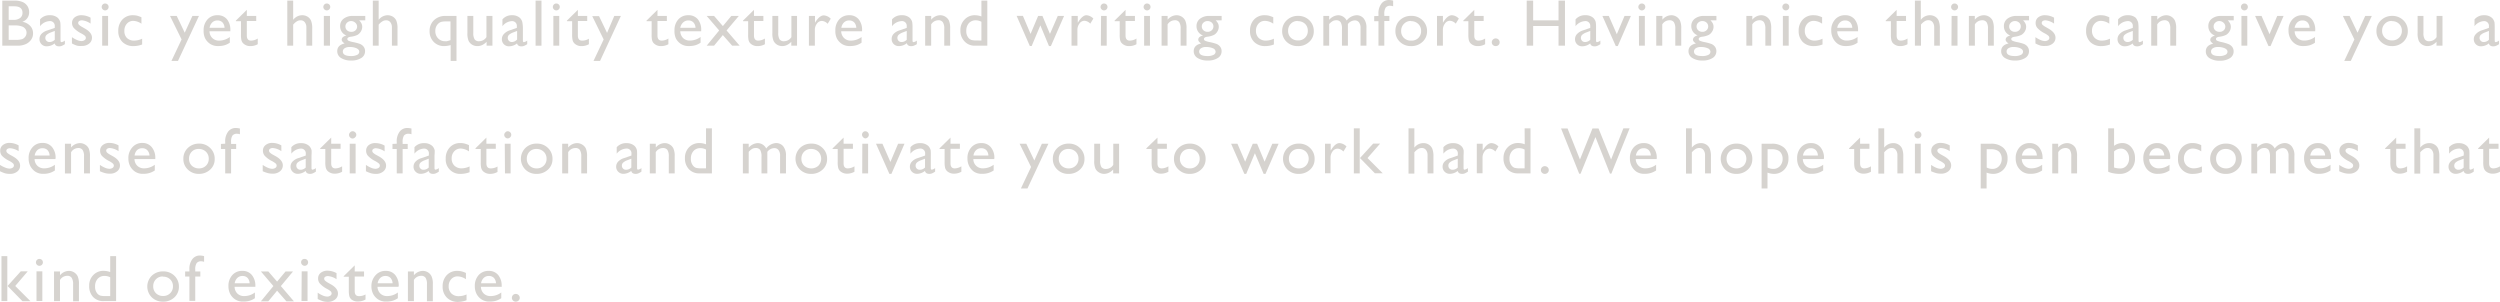 <svg xmlns="http://www.w3.org/2000/svg" viewBox="0 0 492.45 59.42"><defs><style>.cls-1{fill:#d6d3cf;}</style></defs><title>Asset 13</title><g id="Layer_2" data-name="Layer 2"><g id="text"><path class="cls-1" d="M3.45,9h-3V.12H2.77A4,4,0,0,1,4.48.41a2.21,2.21,0,0,1,.94.81,2.2,2.2,0,0,1,.32,1.2A1.92,1.92,0,0,1,4.39,4.29a2.72,2.72,0,0,1,1.55.8,2.09,2.09,0,0,1,.57,1.47,2.13,2.13,0,0,1-.35,1.22,2.6,2.6,0,0,1-1,.87A3.86,3.86,0,0,1,3.45,9ZM2.81,1.24H1.71V3.91h.85A2.1,2.1,0,0,0,4,3.52a1.26,1.26,0,0,0,.43-1C4.43,1.67,3.89,1.24,2.81,1.24ZM2.9,5H1.71V7.85H3a4.07,4.07,0,0,0,1.42-.16A1.43,1.43,0,0,0,5,7.19a1.34,1.34,0,0,0,.23-.74A1.23,1.23,0,0,0,5,5.71a1.35,1.35,0,0,0-.68-.5A4.17,4.17,0,0,0,2.9,5Z"/><path class="cls-1" d="M11.92,5.47V8q0,.3.21.3a1.37,1.37,0,0,0,.65-.31v.71a3.4,3.4,0,0,1-.63.34,1.43,1.43,0,0,1-.5.09c-.49,0-.79-.19-.88-.58a2.5,2.5,0,0,1-1.56.57A1.38,1.38,0,0,1,7.78,7.66a1.45,1.45,0,0,1,.4-1A2.72,2.72,0,0,1,9.31,6l1.48-.51V5.16a.93.93,0,0,0-1.06-1,2.54,2.54,0,0,0-1.84,1V3.82A2.41,2.41,0,0,1,9.83,3a2.26,2.26,0,0,1,1.52.49,1.7,1.7,0,0,1,.34.43,1.56,1.56,0,0,1,.19.52A7.47,7.47,0,0,1,11.92,5.47ZM10.79,7.83V6.09l-.78.3a2.62,2.62,0,0,0-.83.48.78.78,0,0,0-.25.59.78.78,0,0,0,.24.59.81.81,0,0,0,.6.23A1.48,1.48,0,0,0,10.79,7.83Z"/><path class="cls-1" d="M14.17,8.56V7.32a5.52,5.52,0,0,0,1,.56,2.32,2.32,0,0,0,.86.21,1.05,1.05,0,0,0,.62-.18.52.52,0,0,0,.26-.43.59.59,0,0,0-.17-.42A3.71,3.71,0,0,0,16,6.58a5.16,5.16,0,0,1-1.46-1.07,1.51,1.51,0,0,1-.35-1,1.36,1.36,0,0,1,.53-1.1A2.09,2.09,0,0,1,16.08,3a3.77,3.77,0,0,1,1.76.48V4.65A3.59,3.59,0,0,0,16.15,4a1,1,0,0,0-.54.14.46.46,0,0,0-.21.38.56.56,0,0,0,.19.39,3.2,3.2,0,0,0,.66.44l.41.24c1,.55,1.46,1.16,1.46,1.83a1.45,1.45,0,0,1-.56,1.17,2.18,2.18,0,0,1-1.44.46A3.3,3.3,0,0,1,15.19,9,5.81,5.81,0,0,1,14.17,8.56Z"/><path class="cls-1" d="M20.7.69a.69.69,0,0,1,.49.19.63.63,0,0,1,.2.49.65.65,0,0,1-.2.48.7.7,0,0,1-.49.2.64.64,0,0,1-.47-.21.65.65,0,0,1-.2-.47.69.69,0,0,1,.2-.48A.63.63,0,0,1,20.7.69Zm-.57,2.45h1.16V9H20.13Z"/><path class="cls-1" d="M28,7.62V8.76a4.73,4.73,0,0,1-1.7.32,3,3,0,0,1-2.18-.81,2.92,2.92,0,0,1-.82-2.18,3.17,3.17,0,0,1,.79-2.22A2.75,2.75,0,0,1,26.16,3a4,4,0,0,1,.81.08,6.22,6.22,0,0,1,.89.32V4.67a3,3,0,0,0-1.63-.56A1.64,1.64,0,0,0,25,4.66a2,2,0,0,0-.5,1.4A1.9,1.9,0,0,0,25,7.48,2,2,0,0,0,26.45,8,3.72,3.72,0,0,0,28,7.62Z"/><path class="cls-1" d="M37.9,3.14h1.29L35.06,12H33.77l2-4.23L33.49,3.14h1.32l1.58,3.3Z"/><path class="cls-1" d="M45.37,6.16h-4.1a1.86,1.86,0,0,0,.56,1.34A1.84,1.84,0,0,0,43.16,8a3.51,3.51,0,0,0,2.11-.71V8.41a3.67,3.67,0,0,1-1.06.51A4.42,4.42,0,0,1,43,9.07a2.75,2.75,0,0,1-1.57-.4,3,3,0,0,1-1-1.07A3.33,3.33,0,0,1,40.11,6a3.09,3.09,0,0,1,.76-2.17,2.52,2.52,0,0,1,2-.83,2.31,2.31,0,0,1,1.85.81A3.26,3.26,0,0,1,45.37,6Zm-4.08-.69h2.94a1.63,1.63,0,0,0-.41-1.06,1.34,1.34,0,0,0-1-.38,1.41,1.41,0,0,0-1,.38A1.81,1.81,0,0,0,41.29,5.47Z"/><path class="cls-1" d="M46.45,4.07l2.17-2.13v1.2h1.85v1H48.62V7c0,.67.28,1,.84,1a2.52,2.52,0,0,0,1.31-.41V8.71a2.9,2.9,0,0,1-1.45.37A1.91,1.91,0,0,1,48,8.62a1.36,1.36,0,0,1-.28-.31,1.84,1.84,0,0,1-.18-.46,5.15,5.15,0,0,1-.07-1.08V4.18h-1Z"/><path class="cls-1" d="M56.59.12h1.16V3.91A2.22,2.22,0,0,1,59.54,3a2,2,0,0,1,1.05.29,1.72,1.72,0,0,1,.69.81,4,4,0,0,1,.22,1.53V9H60.35V5.37a1.59,1.59,0,0,0-.32-1A1,1,0,0,0,59.21,4a1.31,1.31,0,0,0-.72.2,3,3,0,0,0-.74.65V9H56.59Z"/><path class="cls-1" d="M64.36.69a.67.67,0,0,1,.49.19.63.63,0,0,1,.2.49.65.65,0,0,1-.2.48.68.68,0,0,1-.49.2.64.64,0,0,1-.47-.21.65.65,0,0,1-.2-.47.69.69,0,0,1,.2-.48A.63.63,0,0,1,64.36.69Zm-.57,2.45H65V9H63.79Z"/><path class="cls-1" d="M67,5.16a1.76,1.76,0,0,1,.68-1.47,2.86,2.86,0,0,1,1.86-.55h2.41V4H70.74a2.29,2.29,0,0,1,.47.64,1.51,1.51,0,0,1,.14.65,1.76,1.76,0,0,1-.26.9,2,2,0,0,1-.67.68,4.24,4.24,0,0,1-1.35.37c-.43.06-.65.22-.65.45a.38.38,0,0,0,.25.34,4,4,0,0,0,.88.26,9.41,9.41,0,0,1,1.38.37,1.91,1.91,0,0,1,.56.38,1.43,1.43,0,0,1,.42,1.06,1.53,1.53,0,0,1-.74,1.32,3.54,3.54,0,0,1-2,.5,3.59,3.59,0,0,1-2-.5,1.54,1.54,0,0,1-.74-1.33c0-.8.49-1.31,1.46-1.53-.39-.25-.58-.5-.58-.75a.69.69,0,0,1,.25-.51A1.55,1.55,0,0,1,68.26,7,1.92,1.92,0,0,1,67,5.16Zm1.9,4.1a1.75,1.75,0,0,0-1,.24.74.74,0,0,0-.37.64q0,.9,1.62.9a2.54,2.54,0,0,0,1.19-.23.69.69,0,0,0,.43-.63c0-.27-.18-.5-.54-.67A3.17,3.17,0,0,0,68.87,9.26Zm.27-5.11a1.12,1.12,0,0,0-.8.31,1,1,0,0,0-.33.76,1,1,0,0,0,.32.75,1.17,1.17,0,0,0,.82.3A1.13,1.13,0,0,0,70,6a1,1,0,0,0,0-1.51A1.17,1.17,0,0,0,69.14,4.15Z"/><path class="cls-1" d="M73.44.12h1.15V3.91A2.24,2.24,0,0,1,76.39,3a2,2,0,0,1,1,.29,1.72,1.72,0,0,1,.69.81,4,4,0,0,1,.22,1.53V9H77.2V5.37a1.59,1.59,0,0,0-.32-1A1,1,0,0,0,76.05,4a1.3,1.3,0,0,0-.71.2,3,3,0,0,0-.75.65V9H73.44Z"/><path class="cls-1" d="M87.74,3.14h2.18V12H88.77V8.88a4.89,4.89,0,0,1-1.28.2,2.77,2.77,0,0,1-2.06-.83,2.94,2.94,0,0,1-.81-2.13A2.87,2.87,0,0,1,85.46,4,3.15,3.15,0,0,1,87.74,3.14Zm1,4.74V4.22H88a4.44,4.44,0,0,0-1,.07,1.39,1.39,0,0,0-.43.18,1.87,1.87,0,0,0-.34.29,1.92,1.92,0,0,0-.48,1.33,2,2,0,0,0,.54,1.46,1.82,1.82,0,0,0,1.39.57,1.55,1.55,0,0,0,.33,0,5.4,5.4,0,0,0,.56-.16l.08,0Z"/><path class="cls-1" d="M95.85,9V8.23a2.81,2.81,0,0,1-.84.63,2.2,2.2,0,0,1-1,.22,2,2,0,0,1-1-.27,1.87,1.87,0,0,1-.7-.75,3.74,3.74,0,0,1-.24-1.57V3.14h1.16V6.47a2.33,2.33,0,0,0,.26,1.28,1,1,0,0,0,.92.37,1.71,1.71,0,0,0,1.41-.81V3.14H97V9Z"/><path class="cls-1" d="M103,5.47V8c0,.2.06.3.2.3a1.33,1.33,0,0,0,.65-.31v.71a3.4,3.4,0,0,1-.63.34,1.39,1.39,0,0,1-.5.09c-.49,0-.78-.19-.87-.58a2.53,2.53,0,0,1-1.57.57,1.37,1.37,0,0,1-1.42-1.41,1.44,1.44,0,0,1,.39-1A2.72,2.72,0,0,1,100.33,6l1.48-.51V5.16a.93.93,0,0,0-1-1,2.52,2.52,0,0,0-1.84,1V3.82A2.37,2.37,0,0,1,100.85,3a2.24,2.24,0,0,1,1.52.49,1.51,1.51,0,0,1,.34.43,1.37,1.37,0,0,1,.19.52A7,7,0,0,1,103,5.47Zm-1.14,2.36V6.09l-.77.3a2.58,2.58,0,0,0-.84.48.86.86,0,0,0,0,1.18.81.81,0,0,0,.6.23A1.44,1.44,0,0,0,101.81,7.83Z"/><path class="cls-1" d="M105.5.12h1.16V9H105.5Z"/><path class="cls-1" d="M109.57.69a.67.67,0,0,1,.49.19.63.63,0,0,1,.2.49.65.65,0,0,1-.2.48.68.68,0,0,1-.49.2.64.64,0,0,1-.47-.21.65.65,0,0,1-.2-.47.69.69,0,0,1,.2-.48A.63.63,0,0,1,109.57.69ZM109,3.14h1.16V9H109Z"/><path class="cls-1" d="M111.66,4.07l2.17-2.13v1.2h1.84v1h-1.84V7c0,.67.27,1,.83,1A2.52,2.52,0,0,0,116,7.63V8.71a2.9,2.9,0,0,1-1.45.37,1.91,1.91,0,0,1-1.32-.46,1.32,1.32,0,0,1-.45-.77,5,5,0,0,1-.08-1.08V4.18h-1Z"/><path class="cls-1" d="M121,3.14h1.3L118.2,12h-1.29l2-4.23-2.25-4.59H118l1.58,3.3Z"/><path class="cls-1" d="M127.34,4.07l2.17-2.13v1.2h1.85v1h-1.85V7c0,.67.28,1,.84,1a2.52,2.52,0,0,0,1.31-.41V8.71a2.9,2.9,0,0,1-1.45.37,1.91,1.91,0,0,1-1.32-.46,1.36,1.36,0,0,1-.28-.31,1.84,1.84,0,0,1-.18-.46,5.15,5.15,0,0,1-.07-1.08V4.18h-1Z"/><path class="cls-1" d="M138.12,6.16H134a1.94,1.94,0,0,0,.56,1.34,1.86,1.86,0,0,0,1.34.49A3.53,3.53,0,0,0,138,7.28V8.41a3.8,3.8,0,0,1-1.06.51,4.5,4.5,0,0,1-1.23.15,2.74,2.74,0,0,1-1.56-.4,2.92,2.92,0,0,1-1-1.07A3.46,3.46,0,0,1,132.86,6a3.13,3.13,0,0,1,.75-2.17,2.54,2.54,0,0,1,2-.83,2.33,2.33,0,0,1,1.86.81A3.26,3.26,0,0,1,138.12,6ZM134,5.47H137a1.58,1.58,0,0,0-.42-1.06,1.31,1.31,0,0,0-1-.38,1.45,1.45,0,0,0-1,.38A1.86,1.86,0,0,0,134,5.47Z"/><path class="cls-1" d="M144.05,3.14h1.48L143.12,6l2.58,3h-1.48l-1.84-2.09L140.65,9H139.2l2.46-3L139.2,3.14h1.46l1.73,2Z"/><path class="cls-1" d="M146.35,4.07l2.17-2.13v1.2h1.85v1h-1.85V7c0,.67.28,1,.83,1a2.56,2.56,0,0,0,1.32-.41V8.71a2.94,2.94,0,0,1-1.46.37,1.91,1.91,0,0,1-1.32-.46,1.31,1.31,0,0,1-.27-.31,1.84,1.84,0,0,1-.18-.46,5.15,5.15,0,0,1-.07-1.08V4.18h-1Z"/><path class="cls-1" d="M155.87,9V8.23a2.81,2.81,0,0,1-.84.63,2.2,2.2,0,0,1-.95.22,2,2,0,0,1-1-.27,1.87,1.87,0,0,1-.7-.75,3.74,3.74,0,0,1-.24-1.57V3.14h1.16V6.47a2.33,2.33,0,0,0,.26,1.28,1,1,0,0,0,.92.37,1.71,1.71,0,0,0,1.41-.81V3.14H157V9Z"/><path class="cls-1" d="M160.54,3.14V4.48l.06-.1c.56-.9,1.12-1.35,1.67-1.35a2.06,2.06,0,0,1,1.37.66l-.61,1a1.7,1.7,0,0,0-1.12-.57,1.21,1.21,0,0,0-1,.54,2,2,0,0,0-.4,1.26V9h-1.17V3.14Z"/><path class="cls-1" d="M169.81,6.16H165.7a1.91,1.91,0,0,0,.57,1.34A1.84,1.84,0,0,0,167.6,8a3.51,3.51,0,0,0,2.11-.71V8.41a3.8,3.8,0,0,1-1.06.51,4.5,4.5,0,0,1-1.23.15,2.74,2.74,0,0,1-1.56-.4,3,3,0,0,1-1-1.07A3.33,3.33,0,0,1,164.55,6a3.13,3.13,0,0,1,.75-2.17,2.56,2.56,0,0,1,2-.83,2.31,2.31,0,0,1,1.85.81A3.26,3.26,0,0,1,169.81,6Zm-4.08-.69h2.94a1.63,1.63,0,0,0-.41-1.06,1.34,1.34,0,0,0-1-.38,1.41,1.41,0,0,0-1,.38A1.81,1.81,0,0,0,165.73,5.47Z"/><path class="cls-1" d="M179.75,5.47V8c0,.2.06.3.2.3a1.33,1.33,0,0,0,.65-.31v.71A3.4,3.4,0,0,1,180,9a1.39,1.39,0,0,1-.5.09c-.49,0-.78-.19-.87-.58a2.53,2.53,0,0,1-1.57.57,1.37,1.37,0,0,1-1.42-1.41,1.44,1.44,0,0,1,.39-1A2.72,2.72,0,0,1,177.13,6l1.48-.51V5.16a.93.93,0,0,0-1.05-1,2.54,2.54,0,0,0-1.85,1V3.82A2.41,2.41,0,0,1,177.65,3a2.24,2.24,0,0,1,1.52.49,1.7,1.7,0,0,1,.34.43,1.37,1.37,0,0,1,.19.52A7,7,0,0,1,179.75,5.47Zm-1.14,2.36V6.09l-.78.3a2.62,2.62,0,0,0-.83.48.86.86,0,0,0,0,1.18.81.81,0,0,0,.6.23A1.44,1.44,0,0,0,178.61,7.83Z"/><path class="cls-1" d="M183.43,3.14v.74A2.32,2.32,0,0,1,185.19,3a1.94,1.94,0,0,1,1.73,1.05,3.78,3.78,0,0,1,.24,1.56V9H186V5.66a2.18,2.18,0,0,0-.28-1.28,1,1,0,0,0-.91-.39,1.67,1.67,0,0,0-1.39.82V9h-1.18V3.14Z"/><path class="cls-1" d="M193.32.12h1.16V9H192A2.67,2.67,0,0,1,190,8.16,3,3,0,0,1,189.18,6,2.9,2.9,0,0,1,190,3.85,2.71,2.71,0,0,1,192.05,3a3.88,3.88,0,0,1,1.27.24Zm0,7.87V4.29A2.41,2.41,0,0,0,192.23,4a1.8,1.8,0,0,0-1.38.56,2.21,2.21,0,0,0-.51,1.53,2,2,0,0,0,.45,1.39,1.43,1.43,0,0,0,.56.39,3.79,3.79,0,0,0,1.08.1Z"/><path class="cls-1" d="M208.36,3.14h1.24L207,9.08h-.37L204.93,5l-1.71,4.06h-.37l-2.6-5.94h1.24L203,6.68l1.49-3.54h.85l1.48,3.54Z"/><path class="cls-1" d="M212.3,3.14V4.48l.07-.1C212.92,3.48,213.48,3,214,3a2.08,2.08,0,0,1,1.37.66l-.61,1a1.72,1.72,0,0,0-1.12-.57,1.2,1.2,0,0,0-1,.54,2,2,0,0,0-.41,1.26V9h-1.16V3.14Z"/><path class="cls-1" d="M217.46.69a.69.69,0,0,1,.49.19.66.66,0,0,1,.2.49.68.68,0,0,1-.69.68.64.64,0,0,1-.47-.21.61.61,0,0,1-.2-.47.65.65,0,0,1,.2-.48A.63.63,0,0,1,217.46.69Zm-.57,2.45H218V9h-1.15Z"/><path class="cls-1" d="M219.54,4.07l2.17-2.13v1.2h1.85v1h-1.85V7c0,.67.28,1,.84,1a2.52,2.52,0,0,0,1.31-.41V8.71a2.9,2.9,0,0,1-1.45.37,1.91,1.91,0,0,1-1.32-.46,1.64,1.64,0,0,1-.28-.31,1.84,1.84,0,0,1-.18-.46,5.15,5.15,0,0,1-.07-1.08V4.18h-1Z"/><path class="cls-1" d="M225.94.69a.69.69,0,0,1,.49.19.66.66,0,0,1,.2.49.68.68,0,0,1-.69.68.62.62,0,0,1-.47-.21.61.61,0,0,1-.2-.47.65.65,0,0,1,.2-.48A.61.61,0,0,1,225.94.69Zm-.57,2.45h1.15V9h-1.15Z"/><path class="cls-1" d="M230,3.14v.74A2.31,2.31,0,0,1,231.76,3a1.9,1.9,0,0,1,1,.28,1.88,1.88,0,0,1,.71.77,3.59,3.59,0,0,1,.25,1.56V9h-1.16V5.66a2.28,2.28,0,0,0-.27-1.28,1,1,0,0,0-.91-.39,1.67,1.67,0,0,0-1.39.82V9h-1.18V3.14Z"/><path class="cls-1" d="M235.69,5.16a1.77,1.77,0,0,1,.69-1.47,2.84,2.84,0,0,1,1.86-.55h2.4V4h-1.18a2.58,2.58,0,0,1,.48.64,1.51,1.51,0,0,1,.13.65,1.67,1.67,0,0,1-.26.9,1.82,1.82,0,0,1-.67.68,4.17,4.17,0,0,1-1.34.37c-.44.06-.65.22-.65.45a.39.39,0,0,0,.24.34,4.15,4.15,0,0,0,.89.26,10.25,10.25,0,0,1,1.38.37,1.87,1.87,0,0,1,.55.38,1.43,1.43,0,0,1,.42,1.06,1.51,1.51,0,0,1-.74,1.32,3.48,3.48,0,0,1-2,.5,3.57,3.57,0,0,1-2-.5,1.53,1.53,0,0,1-.75-1.33q0-1.2,1.47-1.53c-.39-.25-.58-.5-.58-.75a.69.69,0,0,1,.25-.51A1.51,1.51,0,0,1,237,7,1.92,1.92,0,0,1,235.69,5.16Zm1.9,4.1a1.69,1.69,0,0,0-1,.24.76.76,0,0,0-.38.64c0,.6.55.9,1.63.9a2.56,2.56,0,0,0,1.19-.23.69.69,0,0,0,.42-.63.78.78,0,0,0-.53-.67A3.24,3.24,0,0,0,237.59,9.26Zm.27-5.11a1.12,1.12,0,0,0-.8.31,1,1,0,0,0-.33.76,1,1,0,0,0,.33.75,1.15,1.15,0,0,0,.82.3,1.12,1.12,0,0,0,.81-.31,1,1,0,0,0,.33-.75,1,1,0,0,0-.33-.76A1.19,1.19,0,0,0,237.86,4.15Z"/><path class="cls-1" d="M250.93,7.62V8.76a4.73,4.73,0,0,1-1.7.32,3,3,0,0,1-2.18-.81,2.92,2.92,0,0,1-.82-2.18A3.13,3.13,0,0,1,247,3.87,2.75,2.75,0,0,1,249.11,3a4,4,0,0,1,.81.08,6.22,6.22,0,0,1,.89.32V4.67a3,3,0,0,0-1.63-.56,1.64,1.64,0,0,0-1.28.55,2,2,0,0,0-.5,1.4,1.9,1.9,0,0,0,.54,1.42A2,2,0,0,0,249.4,8,3.72,3.72,0,0,0,250.93,7.62Z"/><path class="cls-1" d="M255.69,3.13a3.07,3.07,0,0,1,2.22.86,2.91,2.91,0,0,1,.88,2.16,2.75,2.75,0,0,1-.9,2.1,3.13,3.13,0,0,1-2.25.83,3.07,3.07,0,0,1-2.2-.84,2.81,2.81,0,0,1-.88-2.12A2.85,2.85,0,0,1,253.45,4,3.11,3.11,0,0,1,255.69,3.13Zm-.06,1a1.82,1.82,0,0,0-1.37.55,1.91,1.91,0,0,0-.53,1.39,1.81,1.81,0,0,0,.54,1.36,1.93,1.93,0,0,0,1.41.53,1.83,1.83,0,0,0,1.93-1.91,1.8,1.8,0,0,0-.56-1.37A2,2,0,0,0,255.63,4.17Z"/><path class="cls-1" d="M265.51,4.74V9h-1.17V5.73a2.45,2.45,0,0,0-.26-1.35,1,1,0,0,0-.9-.39,1.39,1.39,0,0,0-.67.17,2.93,2.93,0,0,0-.69.58V9h-1.15V3.14h1.15v.77A2.52,2.52,0,0,1,263.55,3a1.89,1.89,0,0,1,1.72,1.05A2.6,2.6,0,0,1,267.21,3a1.78,1.78,0,0,1,1.4.62,2.83,2.83,0,0,1,.55,1.9V9H268V5.52a1.77,1.77,0,0,0-.3-1.11,1,1,0,0,0-.85-.39A1.77,1.77,0,0,0,265.51,4.74Z"/><path class="cls-1" d="M271.53,3.14V2.79a3.13,3.13,0,0,1,.6-2.1A1.84,1.84,0,0,1,273.56,0a3.68,3.68,0,0,1,.86.12V1.24a1.76,1.76,0,0,0-.53-.1,1.09,1.09,0,0,0-.94.36,2.29,2.29,0,0,0-.27,1.29v.35h1v1h-1V9h-1.15V4.18h-.84v-1Z"/><path class="cls-1" d="M278,3.13a3,3,0,0,1,2.21.86,2.88,2.88,0,0,1,.89,2.16,2.75,2.75,0,0,1-.9,2.1,3.16,3.16,0,0,1-2.25.83,3.07,3.07,0,0,1-2.2-.84,2.81,2.81,0,0,1-.88-2.12A2.85,2.85,0,0,1,275.72,4,3.11,3.11,0,0,1,278,3.13Zm-.06,1a1.82,1.82,0,0,0-1.37.55A1.91,1.91,0,0,0,276,6.11a1.81,1.81,0,0,0,.54,1.36A1.93,1.93,0,0,0,278,8a1.83,1.83,0,0,0,1.93-1.91,1.84,1.84,0,0,0-.56-1.37A2,2,0,0,0,277.9,4.17Z"/><path class="cls-1" d="M284.23,3.14V4.48l.06-.1Q285.13,3,286,3a2.06,2.06,0,0,1,1.36.66l-.61,1a1.7,1.7,0,0,0-1.12-.57,1.18,1.18,0,0,0-1,.54,2,2,0,0,0-.41,1.26V9h-1.16V3.14Z"/><path class="cls-1" d="M288.23,4.07l2.17-2.13v1.2h1.85v1H290.4V7c0,.67.28,1,.83,1a2.5,2.5,0,0,0,1.31-.41V8.71a2.87,2.87,0,0,1-1.45.37,1.91,1.91,0,0,1-1.32-.46,1.31,1.31,0,0,1-.27-.31,1.84,1.84,0,0,1-.18-.46,5,5,0,0,1-.08-1.08V4.18h-1Z"/><path class="cls-1" d="M294.62,7.57a.78.78,0,0,1,.56.22.73.73,0,0,1,.22.54.72.72,0,0,1-.22.54.79.79,0,0,1-.56.21.76.76,0,0,1-.54-.21.73.73,0,0,1-.23-.54.74.74,0,0,1,.23-.54A.73.73,0,0,1,294.62,7.57Z"/><path class="cls-1" d="M307,.12h1.27V9H307V5.12h-5V9h-1.27V.12H302V4h5Z"/><path class="cls-1" d="M314.39,5.47V8c0,.2.06.3.2.3a1.33,1.33,0,0,0,.65-.31v.71a3.4,3.4,0,0,1-.63.34,1.39,1.39,0,0,1-.5.09c-.49,0-.78-.19-.87-.58a2.53,2.53,0,0,1-1.57.57,1.37,1.37,0,0,1-1.42-1.41,1.44,1.44,0,0,1,.39-1A2.72,2.72,0,0,1,311.77,6l1.48-.51V5.16a.93.93,0,0,0-1.05-1,2.54,2.54,0,0,0-1.85,1V3.82A2.41,2.41,0,0,1,312.29,3a2.24,2.24,0,0,1,1.52.49,1.7,1.7,0,0,1,.34.43,1.37,1.37,0,0,1,.19.52A7,7,0,0,1,314.39,5.47Zm-1.14,2.36V6.09l-.78.3a2.62,2.62,0,0,0-.83.48.86.86,0,0,0,0,1.18.81.81,0,0,0,.6.23A1.44,1.44,0,0,0,313.25,7.83Z"/><path class="cls-1" d="M320,3.14h1.25l-2.58,5.94h-.39l-2.64-5.94h1.26l1.58,3.6Z"/><path class="cls-1" d="M323.4.69a.69.69,0,0,1,.49.19.66.66,0,0,1,.2.49.68.68,0,0,1-.69.68.62.62,0,0,1-.47-.21.62.62,0,0,1-.21-.47.66.66,0,0,1,.21-.48A.61.61,0,0,1,323.4.69Zm-.57,2.45H324V9h-1.15Z"/><path class="cls-1" d="M327.46,3.14v.74A2.3,2.3,0,0,1,329.21,3a1.91,1.91,0,0,1,1,.28,1.88,1.88,0,0,1,.71.77,3.59,3.59,0,0,1,.25,1.56V9H330V5.66a2.28,2.28,0,0,0-.27-1.28,1,1,0,0,0-.91-.39,1.67,1.67,0,0,0-1.39.82V9h-1.18V3.14Z"/><path class="cls-1" d="M333.15,5.16a1.79,1.79,0,0,1,.68-1.47,2.89,2.89,0,0,1,1.87-.55h2.4V4h-1.18a2.58,2.58,0,0,1,.48.64,1.51,1.51,0,0,1,.13.65,1.67,1.67,0,0,1-.26.9,1.82,1.82,0,0,1-.67.68,4.17,4.17,0,0,1-1.34.37c-.44.06-.65.22-.65.45a.39.39,0,0,0,.24.34,4.15,4.15,0,0,0,.89.26,10.25,10.25,0,0,1,1.38.37,1.87,1.87,0,0,1,.55.38,1.43,1.43,0,0,1,.42,1.06,1.53,1.53,0,0,1-.74,1.32,3.5,3.5,0,0,1-2,.5,3.55,3.55,0,0,1-2-.5,1.53,1.53,0,0,1-.75-1.33q0-1.2,1.47-1.53c-.39-.25-.59-.5-.59-.75a.73.73,0,0,1,.25-.51,1.6,1.6,0,0,1,.68-.33A1.92,1.92,0,0,1,333.15,5.16Zm1.9,4.1a1.75,1.75,0,0,0-1,.24.77.77,0,0,0-.37.64c0,.6.55.9,1.63.9a2.56,2.56,0,0,0,1.19-.23.69.69,0,0,0,.42-.63.78.78,0,0,0-.53-.67A3.24,3.24,0,0,0,335.05,9.26Zm.27-5.11a1.12,1.12,0,0,0-.8.31,1,1,0,0,0-.33.76,1,1,0,0,0,.33.75,1.15,1.15,0,0,0,.82.3,1.12,1.12,0,0,0,.81-.31,1,1,0,0,0,.33-.75,1,1,0,0,0-.33-.76A1.19,1.19,0,0,0,335.32,4.15Z"/><path class="cls-1" d="M345.17,3.14v.74A2.31,2.31,0,0,1,346.93,3a1.9,1.9,0,0,1,1,.28,2,2,0,0,1,.72.77,3.78,3.78,0,0,1,.24,1.56V9h-1.15V5.66a2.26,2.26,0,0,0-.28-1.28,1,1,0,0,0-.91-.39,1.67,1.67,0,0,0-1.39.82V9H344V3.14Z"/><path class="cls-1" d="M351.76.69a.69.69,0,0,1,.49.19.66.66,0,0,1,.2.49.68.68,0,0,1-.69.68.62.62,0,0,1-.47-.21.61.61,0,0,1-.2-.47.65.65,0,0,1,.2-.48A.61.61,0,0,1,351.76.69Zm-.57,2.45h1.15V9h-1.15Z"/><path class="cls-1" d="M359,7.62V8.76a4.73,4.73,0,0,1-1.7.32,3,3,0,0,1-2.19-.81,3,3,0,0,1-.81-2.18,3.13,3.13,0,0,1,.79-2.22A2.75,2.75,0,0,1,357.22,3a4,4,0,0,1,.81.08,6.68,6.68,0,0,1,.89.32V4.67a3,3,0,0,0-1.63-.56,1.64,1.64,0,0,0-1.28.55,2,2,0,0,0-.5,1.4,1.9,1.9,0,0,0,.54,1.42,2,2,0,0,0,1.46.52A3.72,3.72,0,0,0,359,7.62Z"/><path class="cls-1" d="M366,6.16h-4.1a1.9,1.9,0,0,0,.56,1.34,1.84,1.84,0,0,0,1.33.49,3.48,3.48,0,0,0,2.11-.71V8.41a3.67,3.67,0,0,1-1.06.51,4.37,4.37,0,0,1-1.22.15,2.75,2.75,0,0,1-1.57-.4,3,3,0,0,1-.95-1.07A3.33,3.33,0,0,1,360.72,6a3.09,3.09,0,0,1,.76-2.17,2.52,2.52,0,0,1,2-.83,2.31,2.31,0,0,1,1.85.81A3.26,3.26,0,0,1,366,6Zm-4.08-.69h2.94a1.63,1.63,0,0,0-.41-1.06,1.34,1.34,0,0,0-1-.38,1.41,1.41,0,0,0-1,.38A1.81,1.81,0,0,0,361.9,5.47Z"/><path class="cls-1" d="M371.43,4.07l2.17-2.13v1.2h1.85v1H373.6V7c0,.67.28,1,.83,1a2.5,2.5,0,0,0,1.31-.41V8.71a2.87,2.87,0,0,1-1.45.37A1.91,1.91,0,0,1,373,8.62a1.31,1.31,0,0,1-.27-.31,1.84,1.84,0,0,1-.18-.46,5,5,0,0,1-.08-1.08V4.18h-1Z"/><path class="cls-1" d="M377.2.12h1.16V3.91A2.22,2.22,0,0,1,380.15,3a2,2,0,0,1,1.05.29,1.72,1.72,0,0,1,.69.81,4,4,0,0,1,.22,1.53V9H381V5.37a1.64,1.64,0,0,0-.31-1,1,1,0,0,0-.83-.39,1.31,1.31,0,0,0-.72.2,3.14,3.14,0,0,0-.74.65V9H377.2Z"/><path class="cls-1" d="M385,.69a.67.67,0,0,1,.49.19.64.64,0,0,1,.21.49.66.66,0,0,1-.21.48.68.68,0,0,1-.49.2.66.66,0,0,1-.47-.21.65.65,0,0,1-.2-.47.69.69,0,0,1,.2-.48A.64.64,0,0,1,385,.69Zm-.57,2.45h1.16V9H384.4Z"/><path class="cls-1" d="M389,3.14v.74A2.32,2.32,0,0,1,390.79,3a2,2,0,0,1,1,.28,1.88,1.88,0,0,1,.71.77,3.78,3.78,0,0,1,.24,1.56V9h-1.15V5.66a2.28,2.28,0,0,0-.27-1.28,1.05,1.05,0,0,0-.92-.39,1.69,1.69,0,0,0-1.39.82V9h-1.18V3.14Z"/><path class="cls-1" d="M394.73,5.16a1.79,1.79,0,0,1,.68-1.47,2.88,2.88,0,0,1,1.86-.55h2.41V4H398.5a2.29,2.29,0,0,1,.47.64,1.51,1.51,0,0,1,.14.65,1.76,1.76,0,0,1-.26.9,2,2,0,0,1-.67.68,4.25,4.25,0,0,1-1.34.37c-.44.06-.66.22-.66.45a.38.38,0,0,0,.25.34,4,4,0,0,0,.88.26,9.41,9.41,0,0,1,1.38.37,1.91,1.91,0,0,1,.56.38,1.43,1.43,0,0,1,.42,1.06,1.53,1.53,0,0,1-.74,1.32,3.54,3.54,0,0,1-2,.5,3.59,3.59,0,0,1-2-.5,1.54,1.54,0,0,1-.74-1.33c0-.8.49-1.31,1.46-1.53-.39-.25-.58-.5-.58-.75a.69.69,0,0,1,.25-.51A1.55,1.55,0,0,1,396,7,1.92,1.92,0,0,1,394.73,5.16Zm1.9,4.1a1.75,1.75,0,0,0-1,.24.74.74,0,0,0-.37.64q0,.9,1.62.9a2.54,2.54,0,0,0,1.19-.23.69.69,0,0,0,.43-.63c0-.27-.18-.5-.54-.67A3.17,3.17,0,0,0,396.63,9.26Zm.27-5.11a1.12,1.12,0,0,0-.8.31,1,1,0,0,0-.33.76,1,1,0,0,0,.32.75,1.17,1.17,0,0,0,.82.3,1.13,1.13,0,0,0,.82-.31,1,1,0,0,0,.32-.75,1,1,0,0,0-.33-.76A1.17,1.17,0,0,0,396.9,4.15Z"/><path class="cls-1" d="M400.94,8.56V7.32a5.52,5.52,0,0,0,1,.56,2.36,2.36,0,0,0,.86.21,1.05,1.05,0,0,0,.62-.18.52.52,0,0,0,.26-.43.59.59,0,0,0-.17-.42,3.88,3.88,0,0,0-.72-.48,5.1,5.1,0,0,1-1.47-1.07,1.5,1.5,0,0,1-.34-1,1.35,1.35,0,0,1,.52-1.1A2.09,2.09,0,0,1,402.85,3a3.74,3.74,0,0,1,1.76.48V4.65A3.59,3.59,0,0,0,402.93,4a1,1,0,0,0-.55.14.47.47,0,0,0-.2.38.54.54,0,0,0,.18.39,3.51,3.51,0,0,0,.66.44l.41.24c1,.55,1.46,1.16,1.46,1.83a1.43,1.43,0,0,1-.56,1.17,2.16,2.16,0,0,1-1.44.46A3.3,3.3,0,0,1,402,9,5.81,5.81,0,0,1,400.94,8.56Z"/><path class="cls-1" d="M415.62,7.62V8.76a4.77,4.77,0,0,1-1.7.32,3,3,0,0,1-2.19-.81,3,3,0,0,1-.81-2.18,3.13,3.13,0,0,1,.79-2.22A2.75,2.75,0,0,1,413.8,3a4,4,0,0,1,.81.08,6.16,6.16,0,0,1,.88.32V4.67a3,3,0,0,0-1.62-.56,1.64,1.64,0,0,0-1.28.55,2,2,0,0,0-.51,1.4,1.91,1.91,0,0,0,.55,1.42,2,2,0,0,0,1.46.52A3.8,3.8,0,0,0,415.62,7.62Z"/><path class="cls-1" d="M421.25,5.47V8q0,.3.21.3a1.37,1.37,0,0,0,.65-.31v.71a3.4,3.4,0,0,1-.63.34,1.43,1.43,0,0,1-.5.09c-.5,0-.79-.19-.88-.58a2.5,2.5,0,0,1-1.56.57,1.38,1.38,0,0,1-1.43-1.41,1.45,1.45,0,0,1,.4-1A2.72,2.72,0,0,1,418.64,6l1.48-.51V5.16a.93.93,0,0,0-1.06-1,2.54,2.54,0,0,0-1.84,1V3.82A2.41,2.41,0,0,1,419.16,3a2.26,2.26,0,0,1,1.52.49A1.7,1.7,0,0,1,421,4a1.56,1.56,0,0,1,.19.52A7.47,7.47,0,0,1,421.25,5.47Zm-1.13,2.36V6.09l-.78.3a2.62,2.62,0,0,0-.83.48.75.75,0,0,0-.25.59.81.81,0,0,0,.23.59.85.85,0,0,0,.6.23A1.48,1.48,0,0,0,420.12,7.83Z"/><path class="cls-1" d="M424.94,3.14v.74A2.31,2.31,0,0,1,426.7,3a1.9,1.9,0,0,1,1,.28,1.88,1.88,0,0,1,.71.77,3.59,3.59,0,0,1,.25,1.56V9h-1.16V5.66a2.28,2.28,0,0,0-.27-1.28,1,1,0,0,0-.91-.39,1.67,1.67,0,0,0-1.39.82V9h-1.18V3.14Z"/><path class="cls-1" d="M435,5.16a1.76,1.76,0,0,1,.68-1.47,2.86,2.86,0,0,1,1.86-.55H440V4h-1.18a2.51,2.51,0,0,1,.47.64,1.51,1.51,0,0,1,.14.65,1.76,1.76,0,0,1-.26.9,2,2,0,0,1-.67.68,4.24,4.24,0,0,1-1.35.37c-.43.06-.65.22-.65.45a.38.38,0,0,0,.25.34,4,4,0,0,0,.88.26A9.41,9.41,0,0,1,439,8.7a1.91,1.91,0,0,1,.56.38,1.43,1.43,0,0,1,.42,1.06,1.53,1.53,0,0,1-.74,1.32,3.54,3.54,0,0,1-2,.5,3.59,3.59,0,0,1-2-.5,1.54,1.54,0,0,1-.74-1.33c0-.8.49-1.31,1.46-1.53-.39-.25-.58-.5-.58-.75a.69.69,0,0,1,.25-.51,1.55,1.55,0,0,1,.68-.33A1.92,1.92,0,0,1,435,5.16Zm1.9,4.1a1.75,1.75,0,0,0-1,.24.74.74,0,0,0-.37.64q0,.9,1.62.9a2.54,2.54,0,0,0,1.19-.23.69.69,0,0,0,.43-.63c0-.27-.18-.5-.54-.67A3.17,3.17,0,0,0,436.9,9.26Zm.27-5.11a1.1,1.1,0,0,0-.8.31,1,1,0,0,0-.33.76,1,1,0,0,0,.32.75,1.17,1.17,0,0,0,.82.3A1.13,1.13,0,0,0,438,6a1,1,0,0,0,0-1.51A1.17,1.17,0,0,0,437.17,4.15Z"/><path class="cls-1" d="M442.09.69a.69.69,0,0,1,.49.19.66.66,0,0,1,.2.49.68.68,0,0,1-.69.68.64.64,0,0,1-.47-.21.65.65,0,0,1-.2-.47.69.69,0,0,1,.2-.48A.63.63,0,0,1,442.09.69Zm-.57,2.45h1.15V9h-1.15Z"/><path class="cls-1" d="M448.57,3.14h1.25l-2.57,5.94h-.4l-2.64-5.94h1.27l1.57,3.6Z"/><path class="cls-1" d="M456.05,6.16H452a1.9,1.9,0,0,0,.56,1.34,1.84,1.84,0,0,0,1.33.49A3.48,3.48,0,0,0,456,7.28V8.41a3.75,3.75,0,0,1-1.05.51,4.5,4.5,0,0,1-1.23.15,2.69,2.69,0,0,1-1.56-.4,2.92,2.92,0,0,1-1-1.07A3.33,3.33,0,0,1,450.79,6a3.09,3.09,0,0,1,.76-2.17,2.52,2.52,0,0,1,2-.83,2.31,2.31,0,0,1,1.85.81A3.26,3.26,0,0,1,456.05,6ZM452,5.47h2.94a1.63,1.63,0,0,0-.41-1.06,1.34,1.34,0,0,0-1-.38,1.41,1.41,0,0,0-1,.38A1.87,1.87,0,0,0,452,5.47Z"/><path class="cls-1" d="M465.9,3.14h1.3L463.06,12h-1.29l2-4.23L461.5,3.14h1.32l1.57,3.3Z"/><path class="cls-1" d="M471.19,3.13a3.07,3.07,0,0,1,2.22.86,2.87,2.87,0,0,1,.88,2.16,2.78,2.78,0,0,1-.89,2.1,3.17,3.17,0,0,1-2.26.83A3.06,3.06,0,0,1,469,8.24a2.82,2.82,0,0,1-.89-2.12A2.82,2.82,0,0,1,469,4,3.09,3.09,0,0,1,471.19,3.13Zm-.06,1a1.79,1.79,0,0,0-1.36.55,1.88,1.88,0,0,0-.54,1.39,1.82,1.82,0,0,0,.55,1.36,1.89,1.89,0,0,0,1.4.53,1.87,1.87,0,0,0,1.39-.53,1.84,1.84,0,0,0,.55-1.38,1.81,1.81,0,0,0-.57-1.37A1.93,1.93,0,0,0,471.13,4.17Z"/><path class="cls-1" d="M479.94,9V8.23a2.58,2.58,0,0,1-.84.63,2.15,2.15,0,0,1-.94.22,2,2,0,0,1-1-.27,1.87,1.87,0,0,1-.7-.75,3.74,3.74,0,0,1-.24-1.57V3.14h1.15V6.47a2.23,2.23,0,0,0,.27,1.28,1,1,0,0,0,.92.37,1.68,1.68,0,0,0,1.4-.81V3.14h1.16V9Z"/><path class="cls-1" d="M491.41,5.47V8c0,.2.07.3.2.3a1.33,1.33,0,0,0,.65-.31v.71a3.4,3.4,0,0,1-.63.34,1.39,1.39,0,0,1-.5.09c-.49,0-.78-.19-.87-.58a2.53,2.53,0,0,1-1.57.57,1.39,1.39,0,0,1-1-.4,1.37,1.37,0,0,1-.4-1,1.41,1.41,0,0,1,.4-1A2.68,2.68,0,0,1,488.79,6l1.48-.51V5.16a.93.93,0,0,0-1-1,2.52,2.52,0,0,0-1.84,1V3.82A2.38,2.38,0,0,1,489.31,3a2.24,2.24,0,0,1,1.52.49,1.51,1.51,0,0,1,.34.43,1.59,1.59,0,0,1,.2.52A9.77,9.77,0,0,1,491.41,5.47Zm-1.14,2.36V6.09l-.77.3a2.58,2.58,0,0,0-.84.48.86.86,0,0,0,0,1.18.81.81,0,0,0,.6.23A1.44,1.44,0,0,0,490.27,7.83Z"/><path class="cls-1" d="M0,33.73V32.48A5.26,5.26,0,0,0,1,33a2.36,2.36,0,0,0,.86.21,1.13,1.13,0,0,0,.62-.17.51.51,0,0,0,.26-.43.54.54,0,0,0-.17-.42,3.77,3.77,0,0,0-.72-.49A5.12,5.12,0,0,1,.38,30.68a1.54,1.54,0,0,1-.34-1,1.34,1.34,0,0,1,.52-1.1,2,2,0,0,1,1.35-.43,3.64,3.64,0,0,1,1.76.49v1.14A3.48,3.48,0,0,0,2,29.2a.92.92,0,0,0-.55.14.44.44,0,0,0-.2.38.58.58,0,0,0,.18.39,3.51,3.51,0,0,0,.66.44l.41.23c1,.55,1.46,1.16,1.46,1.83a1.44,1.44,0,0,1-.56,1.18A2.16,2.16,0,0,1,2,34.25,3.71,3.71,0,0,1,1,34.14,6.73,6.73,0,0,1,0,33.73Z"/><path class="cls-1" d="M10.91,31.33H6.81a1.88,1.88,0,0,0,.56,1.33,1.85,1.85,0,0,0,1.34.5,3.48,3.48,0,0,0,2.1-.71v1.13a4,4,0,0,1-1.05.5,4.12,4.12,0,0,1-1.23.16A2.77,2.77,0,0,1,7,33.84a3,3,0,0,1-1-1.08,3.27,3.27,0,0,1-.36-1.56A3.07,3.07,0,0,1,6.41,29a2.5,2.5,0,0,1,2-.84,2.29,2.29,0,0,1,1.85.82,3.23,3.23,0,0,1,.69,2.17Zm-4.08-.69H9.77a1.65,1.65,0,0,0-.41-1.07,1.34,1.34,0,0,0-1-.37,1.41,1.41,0,0,0-1,.37A1.9,1.9,0,0,0,6.83,30.64Z"/><path class="cls-1" d="M14,28.31v.74a2.33,2.33,0,0,1,1.76-.86,1.91,1.91,0,0,1,1,.29,1.79,1.79,0,0,1,.72.77,3.78,3.78,0,0,1,.24,1.56v3.34H16.55V30.82a2.21,2.21,0,0,0-.28-1.28,1,1,0,0,0-.91-.38A1.65,1.65,0,0,0,14,30v4.17H12.79V28.31Z"/><path class="cls-1" d="M19.68,33.73V32.48a5,5,0,0,0,1,.56,2.36,2.36,0,0,0,.86.21,1.13,1.13,0,0,0,.62-.17.53.53,0,0,0,.09-.85,3.77,3.77,0,0,0-.72-.49,5.12,5.12,0,0,1-1.47-1.06,1.54,1.54,0,0,1-.34-1,1.34,1.34,0,0,1,.52-1.1,2,2,0,0,1,1.35-.43,3.64,3.64,0,0,1,1.76.49v1.14a3.48,3.48,0,0,0-1.68-.62.92.92,0,0,0-.55.14.44.44,0,0,0-.2.38.58.58,0,0,0,.18.39,3.51,3.51,0,0,0,.66.44l.41.23c1,.55,1.46,1.16,1.46,1.83a1.44,1.44,0,0,1-.56,1.18,2.16,2.16,0,0,1-1.44.46,3.71,3.71,0,0,1-.93-.11A6.73,6.73,0,0,1,19.68,33.73Z"/><path class="cls-1" d="M30.59,31.33h-4.1a1.88,1.88,0,0,0,.56,1.33,1.84,1.84,0,0,0,1.33.5,3.48,3.48,0,0,0,2.11-.71v1.13a3.91,3.91,0,0,1-1.06.5,4,4,0,0,1-1.22.16,2.77,2.77,0,0,1-1.56-.4,3,3,0,0,1-1-1.08,3.27,3.27,0,0,1-.36-1.56A3.07,3.07,0,0,1,26.09,29a2.5,2.5,0,0,1,2-.84A2.29,2.29,0,0,1,29.9,29a3.23,3.23,0,0,1,.69,2.17Zm-4.08-.69h2.94A1.65,1.65,0,0,0,29,29.57a1.34,1.34,0,0,0-1-.37,1.41,1.41,0,0,0-1,.37A1.84,1.84,0,0,0,26.51,30.64Z"/><path class="cls-1" d="M39.2,28.29a3,3,0,0,1,2.21.87,2.87,2.87,0,0,1,.88,2.16,2.71,2.71,0,0,1-.89,2.09,3.17,3.17,0,0,1-2.25.84A3,3,0,0,1,37,33.4a2.8,2.8,0,0,1-.88-2.12A2.85,2.85,0,0,1,37,29.15,3.1,3.1,0,0,1,39.2,28.29Zm-.07,1.05a1.82,1.82,0,0,0-1.36.54,1.9,1.9,0,0,0-.53,1.39,1.83,1.83,0,0,0,.54,1.37,2,2,0,0,0,1.4.53,1.9,1.9,0,0,0,1.4-.54,1.83,1.83,0,0,0,.54-1.37,1.88,1.88,0,0,0-.56-1.38A2,2,0,0,0,39.13,29.34Z"/><path class="cls-1" d="M44.36,28.31V28a3.13,3.13,0,0,1,.6-2.1,1.85,1.85,0,0,1,1.44-.69,3.67,3.67,0,0,1,.86.11v1.13a1.55,1.55,0,0,0-.54-.1,1.1,1.1,0,0,0-.94.36A2.26,2.26,0,0,0,45.52,28v.35h1v1h-1v4.8H44.36v-4.8h-.84v-1Z"/><path class="cls-1" d="M51.75,33.73V32.48a5.26,5.26,0,0,0,1,.56,2.36,2.36,0,0,0,.86.21,1.13,1.13,0,0,0,.62-.17.51.51,0,0,0,.26-.43.57.57,0,0,0-.16-.42,4.36,4.36,0,0,0-.73-.49,5,5,0,0,1-1.46-1.06,1.56,1.56,0,0,1-.35-1,1.37,1.37,0,0,1,.52-1.1,2,2,0,0,1,1.35-.43,3.64,3.64,0,0,1,1.76.49v1.14a3.42,3.42,0,0,0-1.68-.62.89.89,0,0,0-.54.14.43.43,0,0,0-.21.38.55.55,0,0,0,.19.39,3.07,3.07,0,0,0,.65.44l.42.23c1,.55,1.46,1.16,1.46,1.83a1.47,1.47,0,0,1-.56,1.18,2.21,2.21,0,0,1-1.45.46,3.77,3.77,0,0,1-.93-.11A6.73,6.73,0,0,1,51.75,33.73Z"/><path class="cls-1" d="M61.36,30.64v2.48c0,.2.07.3.2.3a1.5,1.5,0,0,0,.66-.31v.7a4,4,0,0,1-.64.35,1.33,1.33,0,0,1-.49.09c-.5,0-.79-.2-.88-.58a2.51,2.51,0,0,1-1.57.57,1.38,1.38,0,0,1-1-.41,1.36,1.36,0,0,1-.41-1,1.41,1.41,0,0,1,.4-1,2.57,2.57,0,0,1,1.12-.68l1.48-.51v-.31a.93.93,0,0,0-1-1.06,2.53,2.53,0,0,0-1.84,1V29a2.39,2.39,0,0,1,1.93-.8,2.24,2.24,0,0,1,1.52.5,1.33,1.33,0,0,1,.34.42,1.44,1.44,0,0,1,.2.53A7.37,7.37,0,0,1,61.36,30.64ZM60.22,33V31.26l-.77.3a2.52,2.52,0,0,0-.84.47.81.81,0,0,0-.24.59.79.79,0,0,0,.23.59.81.81,0,0,0,.6.23A1.44,1.44,0,0,0,60.22,33Z"/><path class="cls-1" d="M63.07,29.23l2.17-2.13v1.21h1.85v1H65.24v2.86c0,.66.28,1,.83,1a2.65,2.65,0,0,0,1.32-.41v1.07a2.94,2.94,0,0,1-1.46.38,2,2,0,0,1-1.32-.46,1.35,1.35,0,0,1-.27-.32,1.69,1.69,0,0,1-.18-.46,4.77,4.77,0,0,1-.08-1.07V29.35h-1Z"/><path class="cls-1" d="M69.46,25.85a.68.68,0,0,1,.49.2.65.65,0,0,1,0,1,.65.65,0,0,1-1,0,.69.69,0,0,1-.2-.48.67.67,0,0,1,.2-.47A.66.66,0,0,1,69.46,25.85Zm-.57,2.46h1.16v5.84H68.89Z"/><path class="cls-1" d="M72.08,33.73V32.48a5.26,5.26,0,0,0,1,.56,2.36,2.36,0,0,0,.86.21,1.13,1.13,0,0,0,.62-.17.51.51,0,0,0,.26-.43.57.57,0,0,0-.16-.42,4.36,4.36,0,0,0-.73-.49,5,5,0,0,1-1.46-1.06,1.5,1.5,0,0,1-.35-1,1.34,1.34,0,0,1,.52-1.1A2,2,0,0,1,74,28.19a3.64,3.64,0,0,1,1.76.49v1.14a3.48,3.48,0,0,0-1.68-.62.87.87,0,0,0-.54.14.43.43,0,0,0-.21.38.55.55,0,0,0,.19.39,3.07,3.07,0,0,0,.65.44l.42.23c1,.55,1.46,1.16,1.46,1.83a1.45,1.45,0,0,1-.57,1.18,2.16,2.16,0,0,1-1.44.46,3.71,3.71,0,0,1-.93-.11A6.73,6.73,0,0,1,72.08,33.73Z"/><path class="cls-1" d="M78.15,28.31V28a3.13,3.13,0,0,1,.6-2.1,1.85,1.85,0,0,1,1.44-.69,3.67,3.67,0,0,1,.86.11v1.13a1.55,1.55,0,0,0-.54-.1,1.1,1.1,0,0,0-.94.36A2.35,2.35,0,0,0,79.31,28v.35h1v1h-1v4.8H78.15v-4.8h-.84v-1Z"/><path class="cls-1" d="M85.59,30.64v2.48c0,.2.07.3.2.3a1.44,1.44,0,0,0,.65-.31v.7a3.57,3.57,0,0,1-.63.35,1.39,1.39,0,0,1-.5.09c-.49,0-.78-.2-.87-.58a2.51,2.51,0,0,1-1.57.57,1.36,1.36,0,0,1-1-.41,1.33,1.33,0,0,1-.41-1,1.41,1.41,0,0,1,.4-1A2.57,2.57,0,0,1,83,31.15l1.48-.51v-.31a.93.93,0,0,0-1-1.06,2.53,2.53,0,0,0-1.84,1V29a2.39,2.39,0,0,1,1.93-.8,2.24,2.24,0,0,1,1.52.5,1.33,1.33,0,0,1,.34.42,1.64,1.64,0,0,1,.2.53A9.61,9.61,0,0,1,85.59,30.64ZM84.45,33V31.26l-.77.3a2.52,2.52,0,0,0-.84.47.81.81,0,0,0-.24.59.79.79,0,0,0,.23.59.78.78,0,0,0,.6.23A1.44,1.44,0,0,0,84.45,33Z"/><path class="cls-1" d="M92.5,32.78v1.14a4.79,4.79,0,0,1-1.7.33,2.81,2.81,0,0,1-3-3,3.1,3.1,0,0,1,.8-2.22,2.71,2.71,0,0,1,2.09-.85,3.2,3.2,0,0,1,.8.09,5.19,5.19,0,0,1,.89.32v1.23a3.09,3.09,0,0,0-1.62-.56,1.69,1.69,0,0,0-1.29.55,2,2,0,0,0-.5,1.4,1.88,1.88,0,0,0,.54,1.42,2,2,0,0,0,1.47.53A3.83,3.83,0,0,0,92.5,32.78Z"/><path class="cls-1" d="M93.64,29.23l2.17-2.13v1.21h1.85v1H95.81v2.86c0,.66.28,1,.83,1A2.62,2.62,0,0,0,98,32.8v1.07a2.94,2.94,0,0,1-1.46.38,2,2,0,0,1-1.32-.46,1.35,1.35,0,0,1-.27-.32,1.69,1.69,0,0,1-.18-.46,5,5,0,0,1-.07-1.07V29.35h-1Z"/><path class="cls-1" d="M100,25.85a.7.7,0,0,1,.49.2.68.68,0,0,1,0,1,.67.67,0,0,1-.49.21.62.62,0,0,1-.47-.21.66.66,0,0,1-.21-.48.64.64,0,0,1,.21-.47A.62.62,0,0,1,100,25.85Zm-.57,2.46h1.15v5.84H99.47Z"/><path class="cls-1" d="M105.73,28.29a3,3,0,0,1,2.22.87,2.87,2.87,0,0,1,.88,2.16,2.74,2.74,0,0,1-.89,2.09,3.18,3.18,0,0,1-2.26.84,3,3,0,0,1-2.19-.85,3,3,0,0,1,0-4.25A3.09,3.09,0,0,1,105.73,28.29Zm-.06,1.05a1.86,1.86,0,0,0-1.37.54,1.94,1.94,0,0,0-.53,1.39,1.8,1.8,0,0,0,.55,1.37,1.93,1.93,0,0,0,1.4.53,1.88,1.88,0,0,0,1.39-.54,1.8,1.8,0,0,0,.55-1.37,1.85,1.85,0,0,0-.57-1.38A2,2,0,0,0,105.67,29.34Z"/><path class="cls-1" d="M111.92,28.31v.74a2.32,2.32,0,0,1,1.76-.86,1.91,1.91,0,0,1,1,.29,1.85,1.85,0,0,1,.72.77,3.78,3.78,0,0,1,.24,1.56v3.34H114.5V30.82a2.29,2.29,0,0,0-.28-1.28,1,1,0,0,0-.91-.38,1.65,1.65,0,0,0-1.39.82v4.17h-1.18V28.31Z"/><path class="cls-1" d="M125.49,30.64v2.48q0,.3.21.3a1.48,1.48,0,0,0,.65-.31v.7a3.57,3.57,0,0,1-.63.35,1.43,1.43,0,0,1-.5.09c-.5,0-.79-.2-.88-.58a2.5,2.5,0,0,1-1.56.57,1.39,1.39,0,0,1-1-.41,1.36,1.36,0,0,1-.41-1,1.45,1.45,0,0,1,.4-1,2.61,2.61,0,0,1,1.13-.68l1.48-.51v-.31a.93.93,0,0,0-1.06-1.06,2.55,2.55,0,0,0-1.84,1V29a2.41,2.41,0,0,1,1.94-.8,2.26,2.26,0,0,1,1.52.5,1.48,1.48,0,0,1,.34.42,1.61,1.61,0,0,1,.19.53A7.37,7.37,0,0,1,125.49,30.64ZM124.36,33V31.26l-.78.3a2.45,2.45,0,0,0-.83.47.78.78,0,0,0-.25.59.79.79,0,0,0,.23.59.81.81,0,0,0,.6.23A1.48,1.48,0,0,0,124.36,33Z"/><path class="cls-1" d="M129.18,28.31v.74a2.32,2.32,0,0,1,1.76-.86,1.91,1.91,0,0,1,1,.29,1.76,1.76,0,0,1,.71.77,3.59,3.59,0,0,1,.25,1.56v3.34h-1.16V30.82a2.3,2.3,0,0,0-.27-1.28,1.06,1.06,0,0,0-.91-.38,1.65,1.65,0,0,0-1.39.82v4.17H128V28.31Z"/><path class="cls-1" d="M139.07,25.28h1.16v8.87h-2.47a2.71,2.71,0,0,1-2.06-.82,3.07,3.07,0,0,1-.78-2.2,2.92,2.92,0,0,1,.81-2.12,2.78,2.78,0,0,1,2.07-.83,3.66,3.66,0,0,1,1.27.25Zm0,7.88v-3.7a2.3,2.3,0,0,0-1.09-.28,1.76,1.76,0,0,0-1.38.57,2.18,2.18,0,0,0-.51,1.52,2,2,0,0,0,.45,1.39,1.3,1.3,0,0,0,.56.4,4.17,4.17,0,0,0,1.07.1Z"/><path class="cls-1" d="M151.15,29.91v4.24H150V30.9a2.51,2.51,0,0,0-.26-1.36,1,1,0,0,0-.9-.38,1.35,1.35,0,0,0-.67.16,3,3,0,0,0-.69.59v4.24h-1.15V28.31h1.15v.77a2.54,2.54,0,0,1,1.73-.89,1.89,1.89,0,0,1,1.72,1.06,2.61,2.61,0,0,1,1.94-1.07,1.81,1.81,0,0,1,1.4.62,2.85,2.85,0,0,1,.55,1.9v3.45h-1.16V30.69a1.8,1.8,0,0,0-.3-1.12,1,1,0,0,0-.86-.39A1.75,1.75,0,0,0,151.15,29.91Z"/><path class="cls-1" d="M159.83,28.29a3,3,0,0,1,2.21.87,2.87,2.87,0,0,1,.88,2.16,2.74,2.74,0,0,1-.89,2.09,3.18,3.18,0,0,1-2.26.84,3,3,0,0,1-2.19-.85,3,3,0,0,1,0-4.25A3.1,3.1,0,0,1,159.83,28.29Zm-.07,1.05a1.82,1.82,0,0,0-1.36.54,1.91,1.91,0,0,0-.54,1.39,1.84,1.84,0,0,0,.55,1.37,2.1,2.1,0,0,0,2.8,0,2,2,0,0,0,0-2.75A2,2,0,0,0,159.76,29.34Z"/><path class="cls-1" d="M164,29.23l2.17-2.13v1.21h1.84v1h-1.84v2.86c0,.66.27,1,.83,1a2.62,2.62,0,0,0,1.31-.41v1.07a2.91,2.91,0,0,1-1.45.38,2,2,0,0,1-1.32-.46,1.35,1.35,0,0,1-.27-.32,1.23,1.23,0,0,1-.18-.46,4.77,4.77,0,0,1-.08-1.07V29.35h-1Z"/><path class="cls-1" d="M170.43,25.85a.7.7,0,0,1,.49.2.68.68,0,0,1,0,1,.67.67,0,0,1-.49.21A.64.64,0,0,1,170,27a.69.69,0,0,1-.2-.48.67.67,0,0,1,.2-.47A.64.64,0,0,1,170.43,25.85Zm-.57,2.46H171v5.84h-1.16Z"/><path class="cls-1" d="M176.91,28.31h1.26l-2.58,5.94h-.4l-2.64-5.94h1.27l1.57,3.59Z"/><path class="cls-1" d="M183.35,30.64v2.48c0,.2.07.3.2.3a1.44,1.44,0,0,0,.65-.31v.7a3.57,3.57,0,0,1-.63.35,1.39,1.39,0,0,1-.5.09c-.49,0-.78-.2-.87-.58a2.53,2.53,0,0,1-1.57.57,1.4,1.4,0,0,1-1-.41,1.36,1.36,0,0,1-.4-1,1.41,1.41,0,0,1,.4-1,2.57,2.57,0,0,1,1.12-.68l1.48-.51v-.31a.93.93,0,0,0-1.05-1.06,2.53,2.53,0,0,0-1.84,1V29a2.39,2.39,0,0,1,1.93-.8,2.24,2.24,0,0,1,1.52.5,1.33,1.33,0,0,1,.34.42,1.64,1.64,0,0,1,.2.53A9.61,9.61,0,0,1,183.35,30.64ZM182.21,33V31.26l-.77.3a2.42,2.42,0,0,0-.84.47.81.81,0,0,0-.24.59.75.75,0,0,0,.23.59.78.78,0,0,0,.6.23A1.44,1.44,0,0,0,182.21,33Z"/><path class="cls-1" d="M185.06,29.23l2.17-2.13v1.21h1.85v1h-1.85v2.86c0,.66.28,1,.83,1a2.62,2.62,0,0,0,1.31-.41v1.07a2.91,2.91,0,0,1-1.45.38,2,2,0,0,1-1.32-.46,1.35,1.35,0,0,1-.27-.32,1.23,1.23,0,0,1-.18-.46,4.77,4.77,0,0,1-.08-1.07V29.35h-1Z"/><path class="cls-1" d="M195.83,31.33h-4.1a1.81,1.81,0,0,0,1.89,1.83,3.51,3.51,0,0,0,2.11-.71v1.13a3.91,3.91,0,0,1-1.06.5,4.06,4.06,0,0,1-1.22.16,2.83,2.83,0,0,1-1.57-.4,3,3,0,0,1-.95-1.08,3.27,3.27,0,0,1-.36-1.56,3.07,3.07,0,0,1,.76-2.17,2.5,2.5,0,0,1,2-.84,2.29,2.29,0,0,1,1.85.82,3.23,3.23,0,0,1,.69,2.17Zm-4.08-.69h2.94a1.65,1.65,0,0,0-.41-1.07,1.34,1.34,0,0,0-1-.37,1.41,1.41,0,0,0-1,.37A1.84,1.84,0,0,0,191.75,30.64Z"/><path class="cls-1" d="M205.23,28.31h1.29l-4.13,8.81H201.1l2-4.23-2.26-4.58h1.32l1.58,3.3Z"/><path class="cls-1" d="M210.52,28.29a3,3,0,0,1,2.21.87,2.88,2.88,0,0,1,.89,2.16,2.72,2.72,0,0,1-.9,2.09,3.15,3.15,0,0,1-2.25.84,3,3,0,0,1-2.2-.85,2.8,2.8,0,0,1-.88-2.12,2.85,2.85,0,0,1,.89-2.13A3.12,3.12,0,0,1,210.52,28.29Zm-.06,1.05a1.85,1.85,0,0,0-1.37.54,1.94,1.94,0,0,0-.53,1.39,1.83,1.83,0,0,0,.54,1.37,2,2,0,0,0,1.41.53,1.89,1.89,0,0,0,1.39-.54,1.83,1.83,0,0,0,.54-1.37,1.88,1.88,0,0,0-.56-1.38A2,2,0,0,0,210.46,29.34Z"/><path class="cls-1" d="M219.27,34.15V33.4a2.81,2.81,0,0,1-.84.63,2.34,2.34,0,0,1-.94.22,1.91,1.91,0,0,1-1-.28,1.77,1.77,0,0,1-.71-.75,3.71,3.71,0,0,1-.24-1.57V28.31h1.16v3.33a2.33,2.33,0,0,0,.26,1.28,1.09,1.09,0,0,0,.93.36,1.68,1.68,0,0,0,1.4-.8V28.31h1.15v5.84Z"/><path class="cls-1" d="M225.79,29.23,228,27.1v1.21h1.85v1H228v2.86c0,.66.28,1,.83,1a2.62,2.62,0,0,0,1.32-.41v1.07a2.94,2.94,0,0,1-1.46.38,2,2,0,0,1-1.32-.46,1.35,1.35,0,0,1-.27-.32,1.69,1.69,0,0,1-.18-.46,5,5,0,0,1-.07-1.07V29.35h-1Z"/><path class="cls-1" d="M234.38,28.29a3,3,0,0,1,2.22.87,2.87,2.87,0,0,1,.88,2.16,2.72,2.72,0,0,1-.9,2.09,3.14,3.14,0,0,1-2.25.84,3,3,0,0,1-2.19-.85,2.81,2.81,0,0,1-.89-2.12,2.85,2.85,0,0,1,.89-2.13A3.14,3.14,0,0,1,234.38,28.29Zm-.06,1.05a1.85,1.85,0,0,0-1.37.54,1.94,1.94,0,0,0-.53,1.39,1.8,1.8,0,0,0,.55,1.37,1.93,1.93,0,0,0,1.4.53,1.88,1.88,0,0,0,1.39-.54,1.8,1.8,0,0,0,.55-1.37,1.85,1.85,0,0,0-.57-1.38A2,2,0,0,0,234.32,29.34Z"/><path class="cls-1" d="M250.62,28.31h1.24l-2.58,5.94h-.37l-1.72-4.07-1.71,4.07h-.37l-2.61-5.94h1.25l1.52,3.54,1.5-3.54h.85l1.48,3.54Z"/><path class="cls-1" d="M255.86,28.29a3,3,0,0,1,2.21.87,2.87,2.87,0,0,1,.88,2.16,2.71,2.71,0,0,1-.89,2.09,3.17,3.17,0,0,1-2.25.84,3,3,0,0,1-2.2-.85,3,3,0,0,1,0-4.25A3.1,3.1,0,0,1,255.86,28.29Zm-.07,1.05a1.82,1.82,0,0,0-1.36.54,1.91,1.91,0,0,0-.54,1.39,1.84,1.84,0,0,0,.55,1.37,1.93,1.93,0,0,0,1.4.53,1.9,1.9,0,0,0,1.4-.54,2,2,0,0,0,0-2.75A2,2,0,0,0,255.79,29.34Z"/><path class="cls-1" d="M262.12,28.31v1.34l.07-.1c.56-.91,1.11-1.36,1.67-1.36a2.08,2.08,0,0,1,1.37.66l-.61,1a1.72,1.72,0,0,0-1.12-.57,1.22,1.22,0,0,0-1,.53,2,2,0,0,0-.41,1.26v3.06H261V28.31Z"/><path class="cls-1" d="M266.68,25.28h1.16v8.87h-1.16Zm3.81,3h1.37l-2.49,2.85,3,3h-1.55l-2.93-3Z"/><path class="cls-1" d="M277.45,25.28h1.15v3.8a2.23,2.23,0,0,1,1.8-.89,1.89,1.89,0,0,1,1.05.3,1.78,1.78,0,0,1,.68.8,4,4,0,0,1,.23,1.53v3.33H281.2V30.54a1.61,1.61,0,0,0-.31-1,1,1,0,0,0-.83-.39,1.45,1.45,0,0,0-.72.2,3.39,3.39,0,0,0-.74.65v4.19h-1.15Z"/><path class="cls-1" d="M288.29,30.64v2.48c0,.2.07.3.2.3a1.5,1.5,0,0,0,.66-.31v.7a4,4,0,0,1-.63.35,1.43,1.43,0,0,1-.5.09c-.5,0-.79-.2-.88-.58a2.51,2.51,0,0,1-1.57.57,1.38,1.38,0,0,1-1-.41,1.36,1.36,0,0,1-.41-1,1.41,1.41,0,0,1,.4-1,2.55,2.55,0,0,1,1.13-.68l1.47-.51v-.31a.93.93,0,0,0-1-1.06,2.55,2.55,0,0,0-1.84,1V29a2.4,2.4,0,0,1,1.94-.8,2.22,2.22,0,0,1,1.51.5,1.5,1.5,0,0,1,.35.42,1.61,1.61,0,0,1,.19.53A7.37,7.37,0,0,1,288.29,30.64ZM287.15,33V31.26l-.77.3a2.63,2.63,0,0,0-.84.47.81.81,0,0,0-.24.59.79.79,0,0,0,.23.59.81.81,0,0,0,.6.23A1.44,1.44,0,0,0,287.15,33Z"/><path class="cls-1" d="M292.06,28.31v1.34l.06-.1c.56-.91,1.12-1.36,1.68-1.36a2.06,2.06,0,0,1,1.36.66l-.61,1a1.7,1.7,0,0,0-1.11-.57,1.2,1.2,0,0,0-1,.53,2,2,0,0,0-.41,1.26v3.06H290.9V28.31Z"/><path class="cls-1" d="M300.32,25.28h1.16v8.87H299a2.75,2.75,0,0,1-2.07-.82,3.1,3.1,0,0,1-.77-2.2A2.92,2.92,0,0,1,297,29a2.78,2.78,0,0,1,2.07-.83,3.66,3.66,0,0,1,1.27.25Zm0,7.88v-3.7a2.33,2.33,0,0,0-1.09-.28,1.76,1.76,0,0,0-1.38.57,2.18,2.18,0,0,0-.51,1.52,2,2,0,0,0,.45,1.39,1.3,1.3,0,0,0,.56.4,4.17,4.17,0,0,0,1.07.1Z"/><path class="cls-1" d="M304.29,32.73a.82.82,0,0,1,.56.22.75.75,0,0,1,.23.55.7.7,0,0,1-.23.53.76.76,0,0,1-.56.22.73.73,0,0,1-.54-.22.69.69,0,0,1-.22-.53.74.74,0,0,1,.22-.55A.77.77,0,0,1,304.29,32.73Z"/><path class="cls-1" d="M319.77,25.28H321l-3.59,8.91h-.28L314.27,27l-2.93,7.22h-.27l-3.57-8.91h1.28l2.44,6.11,2.46-6.11h1.2l2.47,6.11Z"/><path class="cls-1" d="M326.32,31.33h-4.11a1.88,1.88,0,0,0,.57,1.33,1.84,1.84,0,0,0,1.33.5,3.51,3.51,0,0,0,2.11-.71v1.13a4.06,4.06,0,0,1-1.06.5,4.12,4.12,0,0,1-1.23.16,2.82,2.82,0,0,1-1.56-.4,2.93,2.93,0,0,1-.95-1.08,3.27,3.27,0,0,1-.36-1.56,3.11,3.11,0,0,1,.75-2.17,2.53,2.53,0,0,1,2-.84,2.29,2.29,0,0,1,1.85.82,3.23,3.23,0,0,1,.69,2.17Zm-4.08-.69h2.94a1.65,1.65,0,0,0-.41-1.07,1.34,1.34,0,0,0-1-.37,1.41,1.41,0,0,0-1,.37A1.84,1.84,0,0,0,322.24,30.64Z"/><path class="cls-1" d="M332.11,25.28h1.15v3.8a2.23,2.23,0,0,1,1.8-.89,1.89,1.89,0,0,1,1.05.3,1.72,1.72,0,0,1,.68.8,4,4,0,0,1,.23,1.53v3.33h-1.16V30.54a1.61,1.61,0,0,0-.31-1,1,1,0,0,0-.83-.39,1.45,1.45,0,0,0-.72.2,3.39,3.39,0,0,0-.74.65v4.19h-1.15Z"/><path class="cls-1" d="M342.08,28.29a3,3,0,0,1,2.21.87,2.87,2.87,0,0,1,.88,2.16,2.74,2.74,0,0,1-.89,2.09,3.18,3.18,0,0,1-2.26.84,3,3,0,0,1-2.19-.85,3,3,0,0,1,0-4.25A3.1,3.1,0,0,1,342.08,28.29ZM342,29.34a1.82,1.82,0,0,0-1.36.54,1.91,1.91,0,0,0-.54,1.39,1.84,1.84,0,0,0,.55,1.37,2.1,2.1,0,0,0,2.8,0,2,2,0,0,0,0-2.75A2,2,0,0,0,342,29.34Z"/><path class="cls-1" d="M347,37.12V28.31h2a3.53,3.53,0,0,1,2.42.77,2.76,2.76,0,0,1,.87,2.17,3,3,0,0,1-.82,2.16,2.75,2.75,0,0,1-2.07.84,3.51,3.51,0,0,1-1.24-.25v3.12Zm2-7.73h-.82V33a2.42,2.42,0,0,0,1.11.27,1.74,1.74,0,0,0,1.33-.56,2.06,2.06,0,0,0,.52-1.46,2,2,0,0,0-.25-1,1.43,1.43,0,0,0-.66-.63A2.86,2.86,0,0,0,349,29.39Z"/><path class="cls-1" d="M359.23,31.33h-4.11a1.88,1.88,0,0,0,.57,1.33,1.84,1.84,0,0,0,1.33.5,3.51,3.51,0,0,0,2.11-.71v1.13a4.06,4.06,0,0,1-1.06.5,4.12,4.12,0,0,1-1.23.16,2.82,2.82,0,0,1-1.56-.4,3,3,0,0,1-.95-1.08A3.27,3.27,0,0,1,354,31.2a3.11,3.11,0,0,1,.75-2.17,2.53,2.53,0,0,1,2-.84,2.29,2.29,0,0,1,1.85.82,3.23,3.23,0,0,1,.69,2.17Zm-4.08-.69h2.94a1.65,1.65,0,0,0-.41-1.07,1.34,1.34,0,0,0-1-.37,1.41,1.41,0,0,0-1,.37A1.84,1.84,0,0,0,355.15,30.64Z"/><path class="cls-1" d="M364.22,29.23l2.18-2.13v1.21h1.84v1H366.4v2.86c0,.66.27,1,.83,1a2.62,2.62,0,0,0,1.31-.41v1.07a2.91,2.91,0,0,1-1.45.38,2,2,0,0,1-1.32-.46,1.34,1.34,0,0,1-.46-.78,5,5,0,0,1-.07-1.07V29.35h-1Z"/><path class="cls-1" d="M370,25.28h1.15v3.8a2.23,2.23,0,0,1,1.8-.89,1.89,1.89,0,0,1,1.05.3,1.78,1.78,0,0,1,.68.8,4,4,0,0,1,.23,1.53v3.33h-1.16V30.54a1.61,1.61,0,0,0-.31-1,1,1,0,0,0-.83-.39,1.45,1.45,0,0,0-.72.2,3.39,3.39,0,0,0-.74.65v4.19H370Z"/><path class="cls-1" d="M377.77,25.85a.7.7,0,0,1,.49.2.68.68,0,0,1,0,1,.67.67,0,0,1-.49.21.62.62,0,0,1-.47-.21.65.65,0,0,1-.2-.48.7.7,0,0,1,.67-.68Zm-.57,2.46h1.15v5.84H377.2Z"/><path class="cls-1" d="M380.39,33.73V32.48a5,5,0,0,0,1,.56,2.32,2.32,0,0,0,.86.21,1.15,1.15,0,0,0,.62-.17.53.53,0,0,0,.26-.43.57.57,0,0,0-.17-.42,3.62,3.62,0,0,0-.73-.49,5.18,5.18,0,0,1-1.46-1.06,1.56,1.56,0,0,1-.35-1,1.35,1.35,0,0,1,.53-1.1,2,2,0,0,1,1.35-.43,3.67,3.67,0,0,1,1.76.49v1.14a3.48,3.48,0,0,0-1.69-.62.91.91,0,0,0-.54.14.43.43,0,0,0-.21.38.6.6,0,0,0,.19.39,3.2,3.2,0,0,0,.66.44l.41.23c1,.55,1.46,1.16,1.46,1.83a1.47,1.47,0,0,1-.56,1.18,2.21,2.21,0,0,1-1.45.46,3.68,3.68,0,0,1-.92-.11A6.73,6.73,0,0,1,380.39,33.73Z"/><path class="cls-1" d="M390.16,37.12V28.31h2a3.53,3.53,0,0,1,2.42.77,2.76,2.76,0,0,1,.87,2.17,3,3,0,0,1-.82,2.16,2.75,2.75,0,0,1-2.07.84,3.51,3.51,0,0,1-1.24-.25v3.12Zm2-7.73h-.82V33a2.42,2.42,0,0,0,1.11.27,1.74,1.74,0,0,0,1.33-.56,2.06,2.06,0,0,0,.52-1.46,2,2,0,0,0-.25-1,1.43,1.43,0,0,0-.66-.63A2.86,2.86,0,0,0,392.16,29.39Z"/><path class="cls-1" d="M402.36,31.33h-4.11a1.88,1.88,0,0,0,.57,1.33,1.84,1.84,0,0,0,1.33.5,3.51,3.51,0,0,0,2.11-.71v1.13a4.06,4.06,0,0,1-1.06.5,4.12,4.12,0,0,1-1.23.16,2.82,2.82,0,0,1-1.56-.4,3,3,0,0,1-1-1.08,3.27,3.27,0,0,1-.36-1.56,3.11,3.11,0,0,1,.75-2.17,2.53,2.53,0,0,1,2-.84,2.29,2.29,0,0,1,1.85.82,3.23,3.23,0,0,1,.69,2.17Zm-4.08-.69h2.94a1.65,1.65,0,0,0-.41-1.07,1.34,1.34,0,0,0-1-.37,1.41,1.41,0,0,0-1,.37A1.84,1.84,0,0,0,398.28,30.64Z"/><path class="cls-1" d="M405.42,28.31v.74a2.32,2.32,0,0,1,1.76-.86,1.91,1.91,0,0,1,1,.29,1.76,1.76,0,0,1,.71.77,3.59,3.59,0,0,1,.25,1.56v3.34H408V30.82a2.3,2.3,0,0,0-.27-1.28,1.06,1.06,0,0,0-.91-.38,1.65,1.65,0,0,0-1.39.82v4.17h-1.18V28.31Z"/><path class="cls-1" d="M415.27,25.28h1.16v3.45a2.63,2.63,0,0,1,1.6-.55,2.25,2.25,0,0,1,1.81.84,3.22,3.22,0,0,1,.71,2.15,3,3,0,0,1-.84,2.24,3,3,0,0,1-2.25.84,6.24,6.24,0,0,1-1.19-.12,3.7,3.7,0,0,1-1-.31Zm1.16,4.55V33a4.12,4.12,0,0,0,1.21.18,1.57,1.57,0,0,0,1.25-.55,2,2,0,0,0,.49-1.4,2.08,2.08,0,0,0-.46-1.41,1.44,1.44,0,0,0-1.18-.55A2,2,0,0,0,416.43,29.83Z"/><path class="cls-1" d="M427.45,31.33h-4.11a1.92,1.92,0,0,0,.56,1.33,1.87,1.87,0,0,0,1.34.5,3.53,3.53,0,0,0,2.11-.71v1.13a4.06,4.06,0,0,1-1.06.5,4.12,4.12,0,0,1-1.23.16,2.59,2.59,0,0,1-2.51-1.48,3.27,3.27,0,0,1-.36-1.56,3.11,3.11,0,0,1,.75-2.17,2.53,2.53,0,0,1,2-.84,2.3,2.3,0,0,1,1.86.82,3.23,3.23,0,0,1,.69,2.17Zm-4.08-.69h2.94a1.61,1.61,0,0,0-.42-1.07,1.3,1.3,0,0,0-1-.37,1.4,1.4,0,0,0-1,.37A1.84,1.84,0,0,0,423.37,30.64Z"/><path class="cls-1" d="M433.73,32.78v1.14a4.79,4.79,0,0,1-1.7.33,2.79,2.79,0,0,1-3-3,3.09,3.09,0,0,1,.79-2.22,2.71,2.71,0,0,1,2.09-.85,3.35,3.35,0,0,1,.81.09,5.13,5.13,0,0,1,.88.32v1.23a3.07,3.07,0,0,0-1.62-.56,1.67,1.67,0,0,0-1.28.55,2,2,0,0,0-.51,1.4,1.85,1.85,0,0,0,.55,1.42,2,2,0,0,0,1.46.53A3.83,3.83,0,0,0,433.73,32.78Z"/><path class="cls-1" d="M438.49,28.29a3,3,0,0,1,2.21.87,2.87,2.87,0,0,1,.88,2.16,2.71,2.71,0,0,1-.89,2.09,3.17,3.17,0,0,1-2.25.84,3,3,0,0,1-2.2-.85,3,3,0,0,1,0-4.25A3.1,3.1,0,0,1,438.49,28.29Zm-.07,1.05a1.82,1.82,0,0,0-1.36.54,1.9,1.9,0,0,0-.53,1.39,1.83,1.83,0,0,0,.54,1.37,2,2,0,0,0,1.4.53,1.9,1.9,0,0,0,1.4-.54,1.83,1.83,0,0,0,.54-1.37,1.88,1.88,0,0,0-.56-1.38A2,2,0,0,0,438.42,29.34Z"/><path class="cls-1" d="M448.3,29.91v4.24h-1.16V30.9a2.61,2.61,0,0,0-.26-1.36,1,1,0,0,0-.91-.38,1.34,1.34,0,0,0-.66.16,3,3,0,0,0-.69.59v4.24h-1.15V28.31h1.15v.77a2.52,2.52,0,0,1,1.73-.89,1.89,1.89,0,0,1,1.72,1.06A2.61,2.61,0,0,1,450,28.18a1.79,1.79,0,0,1,1.4.62,2.8,2.8,0,0,1,.55,1.9v3.45H450.8V30.69a1.8,1.8,0,0,0-.3-1.12,1,1,0,0,0-.86-.39A1.76,1.76,0,0,0,448.3,29.91Z"/><path class="cls-1" d="M459.17,31.33h-4.11a1.92,1.92,0,0,0,.56,1.33,1.87,1.87,0,0,0,1.34.5,3.48,3.48,0,0,0,2.1-.71v1.13a3.86,3.86,0,0,1-1.05.5,4.12,4.12,0,0,1-1.23.16,2.82,2.82,0,0,1-1.56-.4,3,3,0,0,1-1-1.08,3.27,3.27,0,0,1-.36-1.56,3.12,3.12,0,0,1,.76-2.17,2.51,2.51,0,0,1,2-.84,2.28,2.28,0,0,1,1.85.82,3.18,3.18,0,0,1,.7,2.17Zm-4.09-.69H458a1.6,1.6,0,0,0-.41-1.07,1.3,1.3,0,0,0-1-.37,1.44,1.44,0,0,0-1,.37A2,2,0,0,0,455.08,30.64Z"/><path class="cls-1" d="M460.78,33.73V32.48a5.26,5.26,0,0,0,1,.56,2.36,2.36,0,0,0,.86.21,1.13,1.13,0,0,0,.62-.17.51.51,0,0,0,.26-.43.54.54,0,0,0-.17-.42,3.77,3.77,0,0,0-.72-.49,5.27,5.27,0,0,1-1.47-1.06,1.54,1.54,0,0,1-.34-1,1.34,1.34,0,0,1,.52-1.1,2,2,0,0,1,1.35-.43,3.64,3.64,0,0,1,1.76.49v1.14a3.48,3.48,0,0,0-1.68-.62.87.87,0,0,0-.54.14.43.43,0,0,0-.21.38.55.55,0,0,0,.19.39,3.07,3.07,0,0,0,.65.44l.41.23q1.47.82,1.47,1.83a1.45,1.45,0,0,1-.57,1.18,2.16,2.16,0,0,1-1.44.46,3.71,3.71,0,0,1-.93-.11A6.73,6.73,0,0,1,460.78,33.73Z"/><path class="cls-1" d="M469.81,29.23,472,27.1v1.21h1.85v1H472v2.86c0,.66.28,1,.83,1a2.62,2.62,0,0,0,1.32-.41v1.07a2.94,2.94,0,0,1-1.46.38,2,2,0,0,1-1.32-.46,1.35,1.35,0,0,1-.27-.32,1.69,1.69,0,0,1-.18-.46,5,5,0,0,1-.07-1.07V29.35h-1Z"/><path class="cls-1" d="M475.58,25.28h1.16v3.8a2.23,2.23,0,0,1,1.79-.89,1.89,1.89,0,0,1,1.05.3,1.74,1.74,0,0,1,.69.8,4,4,0,0,1,.23,1.53v3.33h-1.16V30.54a1.61,1.61,0,0,0-.31-1,1,1,0,0,0-.83-.39,1.42,1.42,0,0,0-.72.2,3.39,3.39,0,0,0-.74.65v4.19h-1.16Z"/><path class="cls-1" d="M486.43,30.64v2.48c0,.2.07.3.2.3a1.44,1.44,0,0,0,.65-.31v.7a3.57,3.57,0,0,1-.63.35,1.39,1.39,0,0,1-.5.09c-.49,0-.78-.2-.87-.58a2.53,2.53,0,0,1-1.57.57,1.4,1.4,0,0,1-1-.41,1.36,1.36,0,0,1-.4-1,1.41,1.41,0,0,1,.4-1,2.57,2.57,0,0,1,1.12-.68l1.48-.51v-.31a.93.93,0,0,0-1.05-1.06,2.53,2.53,0,0,0-1.84,1V29a2.39,2.39,0,0,1,1.93-.8,2.24,2.24,0,0,1,1.52.5,1.33,1.33,0,0,1,.34.42,1.64,1.64,0,0,1,.2.53A9.61,9.61,0,0,1,486.43,30.64ZM485.29,33V31.26l-.77.3a2.42,2.42,0,0,0-.84.47.81.81,0,0,0-.24.59.75.75,0,0,0,.23.59.78.78,0,0,0,.6.23A1.44,1.44,0,0,0,485.29,33Z"/><path class="cls-1" d="M488.14,29.23l2.17-2.13v1.21h1.85v1h-1.85v2.86c0,.66.28,1,.83,1a2.62,2.62,0,0,0,1.31-.41v1.07a2.88,2.88,0,0,1-1.45.38,2,2,0,0,1-1.32-.46,1.35,1.35,0,0,1-.27-.32,1.42,1.42,0,0,1-.18-.46,4.77,4.77,0,0,1-.08-1.07V29.35h-1Z"/><path class="cls-1" d="M.29,50.45H1.44v8.86H.29Zm3.8,3H5.46L3,56.33l3,3H4.42l-2.93-3Z"/><path class="cls-1" d="M7.76,51a.69.69,0,0,1,.49.19.68.68,0,0,1,.2.49.68.68,0,0,1-.69.68.68.68,0,0,1,0-1.36Zm-.57,2.45H8.34v5.84H7.19Z"/><path class="cls-1" d="M11.82,53.47v.75a2.32,2.32,0,0,1,1.76-.86,1.9,1.9,0,0,1,1,.28,1.94,1.94,0,0,1,.72.78A3.7,3.7,0,0,1,15.55,56v3.34H14.4V56a2.26,2.26,0,0,0-.28-1.28,1,1,0,0,0-.91-.39,1.67,1.67,0,0,0-1.39.82v4.17H10.64V53.47Z"/><path class="cls-1" d="M21.71,50.45h1.16v8.86H20.4a2.7,2.7,0,0,1-2.06-.81,3.06,3.06,0,0,1-.77-2.2,2.86,2.86,0,0,1,.81-2.12,2.71,2.71,0,0,1,2.06-.83,3.88,3.88,0,0,1,1.27.24Zm0,7.87v-3.7a2.41,2.41,0,0,0-1.09-.27,1.76,1.76,0,0,0-1.38.57,2.17,2.17,0,0,0-.51,1.52,2,2,0,0,0,.45,1.39,1.43,1.43,0,0,0,.56.39,3.79,3.79,0,0,0,1.08.1Z"/><path class="cls-1" d="M32.14,53.46a3.07,3.07,0,0,1,2.22.86,2.89,2.89,0,0,1,.88,2.16,2.78,2.78,0,0,1-.89,2.1,3.18,3.18,0,0,1-2.26.84,3.07,3.07,0,0,1-2.19-.85,3,3,0,0,1,0-4.26A3.13,3.13,0,0,1,32.14,53.46Zm-.06,1a1.79,1.79,0,0,0-1.36.55,1.89,1.89,0,0,0-.54,1.39,1.85,1.85,0,0,0,.55,1.37,1.93,1.93,0,0,0,1.4.53,1.88,1.88,0,0,0,1.39-.54,1.84,1.84,0,0,0,.55-1.38,1.81,1.81,0,0,0-.57-1.37A1.93,1.93,0,0,0,32.08,54.5Z"/><path class="cls-1" d="M37.31,53.47v-.35a3.13,3.13,0,0,1,.6-2.1,1.85,1.85,0,0,1,1.44-.69,3.67,3.67,0,0,1,.85.12v1.13a1.48,1.48,0,0,0-.53-.11,1.06,1.06,0,0,0-.94.37,2.23,2.23,0,0,0-.27,1.28v.35h1v1h-1v4.8H37.31v-4.8h-.84v-1Z"/><path class="cls-1" d="M50.31,56.5h-4.1a1.89,1.89,0,0,0,.56,1.33,1.84,1.84,0,0,0,1.33.49,3.42,3.42,0,0,0,2.11-.71v1.13a3.67,3.67,0,0,1-1.06.51,4.37,4.37,0,0,1-1.22.15,2.75,2.75,0,0,1-1.57-.4,2.91,2.91,0,0,1-1-1.07,3.31,3.31,0,0,1-.36-1.57,3.09,3.09,0,0,1,.76-2.17,2.52,2.52,0,0,1,2-.83,2.31,2.31,0,0,1,1.85.81,3.26,3.26,0,0,1,.69,2.18Zm-4.08-.7h2.94a1.63,1.63,0,0,0-.41-1.06,1.34,1.34,0,0,0-1-.38,1.41,1.41,0,0,0-1,.38A1.81,1.81,0,0,0,46.23,55.8Z"/><path class="cls-1" d="M56.25,53.47h1.47l-2.4,2.88,2.57,3H56.41l-1.83-2.09-1.73,2.09H51.39l2.46-3-2.46-2.88h1.46l1.73,2Z"/><path class="cls-1" d="M60,51a.69.69,0,0,1,.49.19.68.68,0,0,1,.2.49.68.68,0,0,1-.69.68.67.67,0,0,1-.47-.2.68.68,0,0,1,0-1A.67.67,0,0,1,60,51Zm-.57,2.45h1.15v5.84H59.39Z"/><path class="cls-1" d="M62.58,58.89V57.65a5.52,5.52,0,0,0,1,.56,2.32,2.32,0,0,0,.86.21,1.05,1.05,0,0,0,.62-.18.52.52,0,0,0,.26-.42.61.61,0,0,0-.17-.43,3.71,3.71,0,0,0-.73-.48A5.16,5.16,0,0,1,63,55.84a1.5,1.5,0,0,1-.34-1,1.35,1.35,0,0,1,.52-1.1,2.09,2.09,0,0,1,1.35-.42,3.74,3.74,0,0,1,1.76.48V55a3.59,3.59,0,0,0-1.69-.62,1,1,0,0,0-.54.14.44.44,0,0,0-.2.38.54.54,0,0,0,.18.39,4,4,0,0,0,.66.45l.41.23c1,.55,1.46,1.16,1.46,1.83A1.44,1.44,0,0,1,66,59a2.24,2.24,0,0,1-1.44.46,3.28,3.28,0,0,1-.93-.12A5.81,5.81,0,0,1,62.58,58.89Z"/><path class="cls-1" d="M67.7,54.4l2.17-2.13v1.2h1.84v1H69.87v2.86c0,.67.27,1,.83,1A2.52,2.52,0,0,0,72,58V59a2.91,2.91,0,0,1-1.45.38A1.92,1.92,0,0,1,69.24,59a1.32,1.32,0,0,1-.45-.77,5,5,0,0,1-.08-1.08V54.51h-1Z"/><path class="cls-1" d="M78.47,56.5H74.36a1.9,1.9,0,0,0,.57,1.33,1.84,1.84,0,0,0,1.33.49,3.44,3.44,0,0,0,2.11-.71v1.13a3.8,3.8,0,0,1-1.06.51,4.5,4.5,0,0,1-1.23.15,2.74,2.74,0,0,1-1.56-.4,2.91,2.91,0,0,1-1-1.07,3.31,3.31,0,0,1-.36-1.57A3.13,3.13,0,0,1,74,54.19a2.56,2.56,0,0,1,2-.83,2.31,2.31,0,0,1,1.85.81,3.26,3.26,0,0,1,.69,2.18Zm-4.08-.7h2.94a1.63,1.63,0,0,0-.41-1.06,1.34,1.34,0,0,0-1-.38,1.41,1.41,0,0,0-1,.38A1.81,1.81,0,0,0,74.39,55.8Z"/><path class="cls-1" d="M81.53,53.47v.75a2.32,2.32,0,0,1,1.76-.86,1.9,1.9,0,0,1,1,.28,1.85,1.85,0,0,1,.71.78A3.51,3.51,0,0,1,85.26,56v3.34H84.1V56a2.28,2.28,0,0,0-.27-1.28,1,1,0,0,0-.91-.39,1.67,1.67,0,0,0-1.39.82v4.17H80.35V53.47Z"/><path class="cls-1" d="M91.9,58v1.14a4.79,4.79,0,0,1-1.7.33A3,3,0,0,1,88,58.6a3,3,0,0,1-.81-2.18A3.13,3.13,0,0,1,88,54.2a2.75,2.75,0,0,1,2.09-.84,3.35,3.35,0,0,1,.81.09,4.4,4.4,0,0,1,.88.32V55a3.07,3.07,0,0,0-1.62-.56,1.64,1.64,0,0,0-1.28.55,2,2,0,0,0-.5,1.4,1.9,1.9,0,0,0,.54,1.42,2,2,0,0,0,1.46.53A3.75,3.75,0,0,0,91.9,58Z"/><path class="cls-1" d="M98.84,56.5H94.73a1.9,1.9,0,0,0,.57,1.33,1.84,1.84,0,0,0,1.33.49,3.44,3.44,0,0,0,2.11-.71v1.13a3.8,3.8,0,0,1-1.06.51,4.48,4.48,0,0,1-1.22.15,2.75,2.75,0,0,1-1.57-.4,2.91,2.91,0,0,1-1-1.07,3.31,3.31,0,0,1-.36-1.57,3.13,3.13,0,0,1,.75-2.17,2.56,2.56,0,0,1,2-.83,2.31,2.31,0,0,1,1.85.81,3.26,3.26,0,0,1,.69,2.18Zm-4.08-.7H97.7a1.63,1.63,0,0,0-.41-1.06,1.34,1.34,0,0,0-1-.38,1.41,1.41,0,0,0-1,.38A1.81,1.81,0,0,0,94.76,55.8Z"/><path class="cls-1" d="M101.6,57.9a.77.77,0,0,1,.78.77.7.7,0,0,1-.23.53.8.8,0,0,1-1.1,0,.73.73,0,0,1-.22-.53.78.78,0,0,1,.22-.55A.74.74,0,0,1,101.6,57.9Z"/></g></g></svg>
